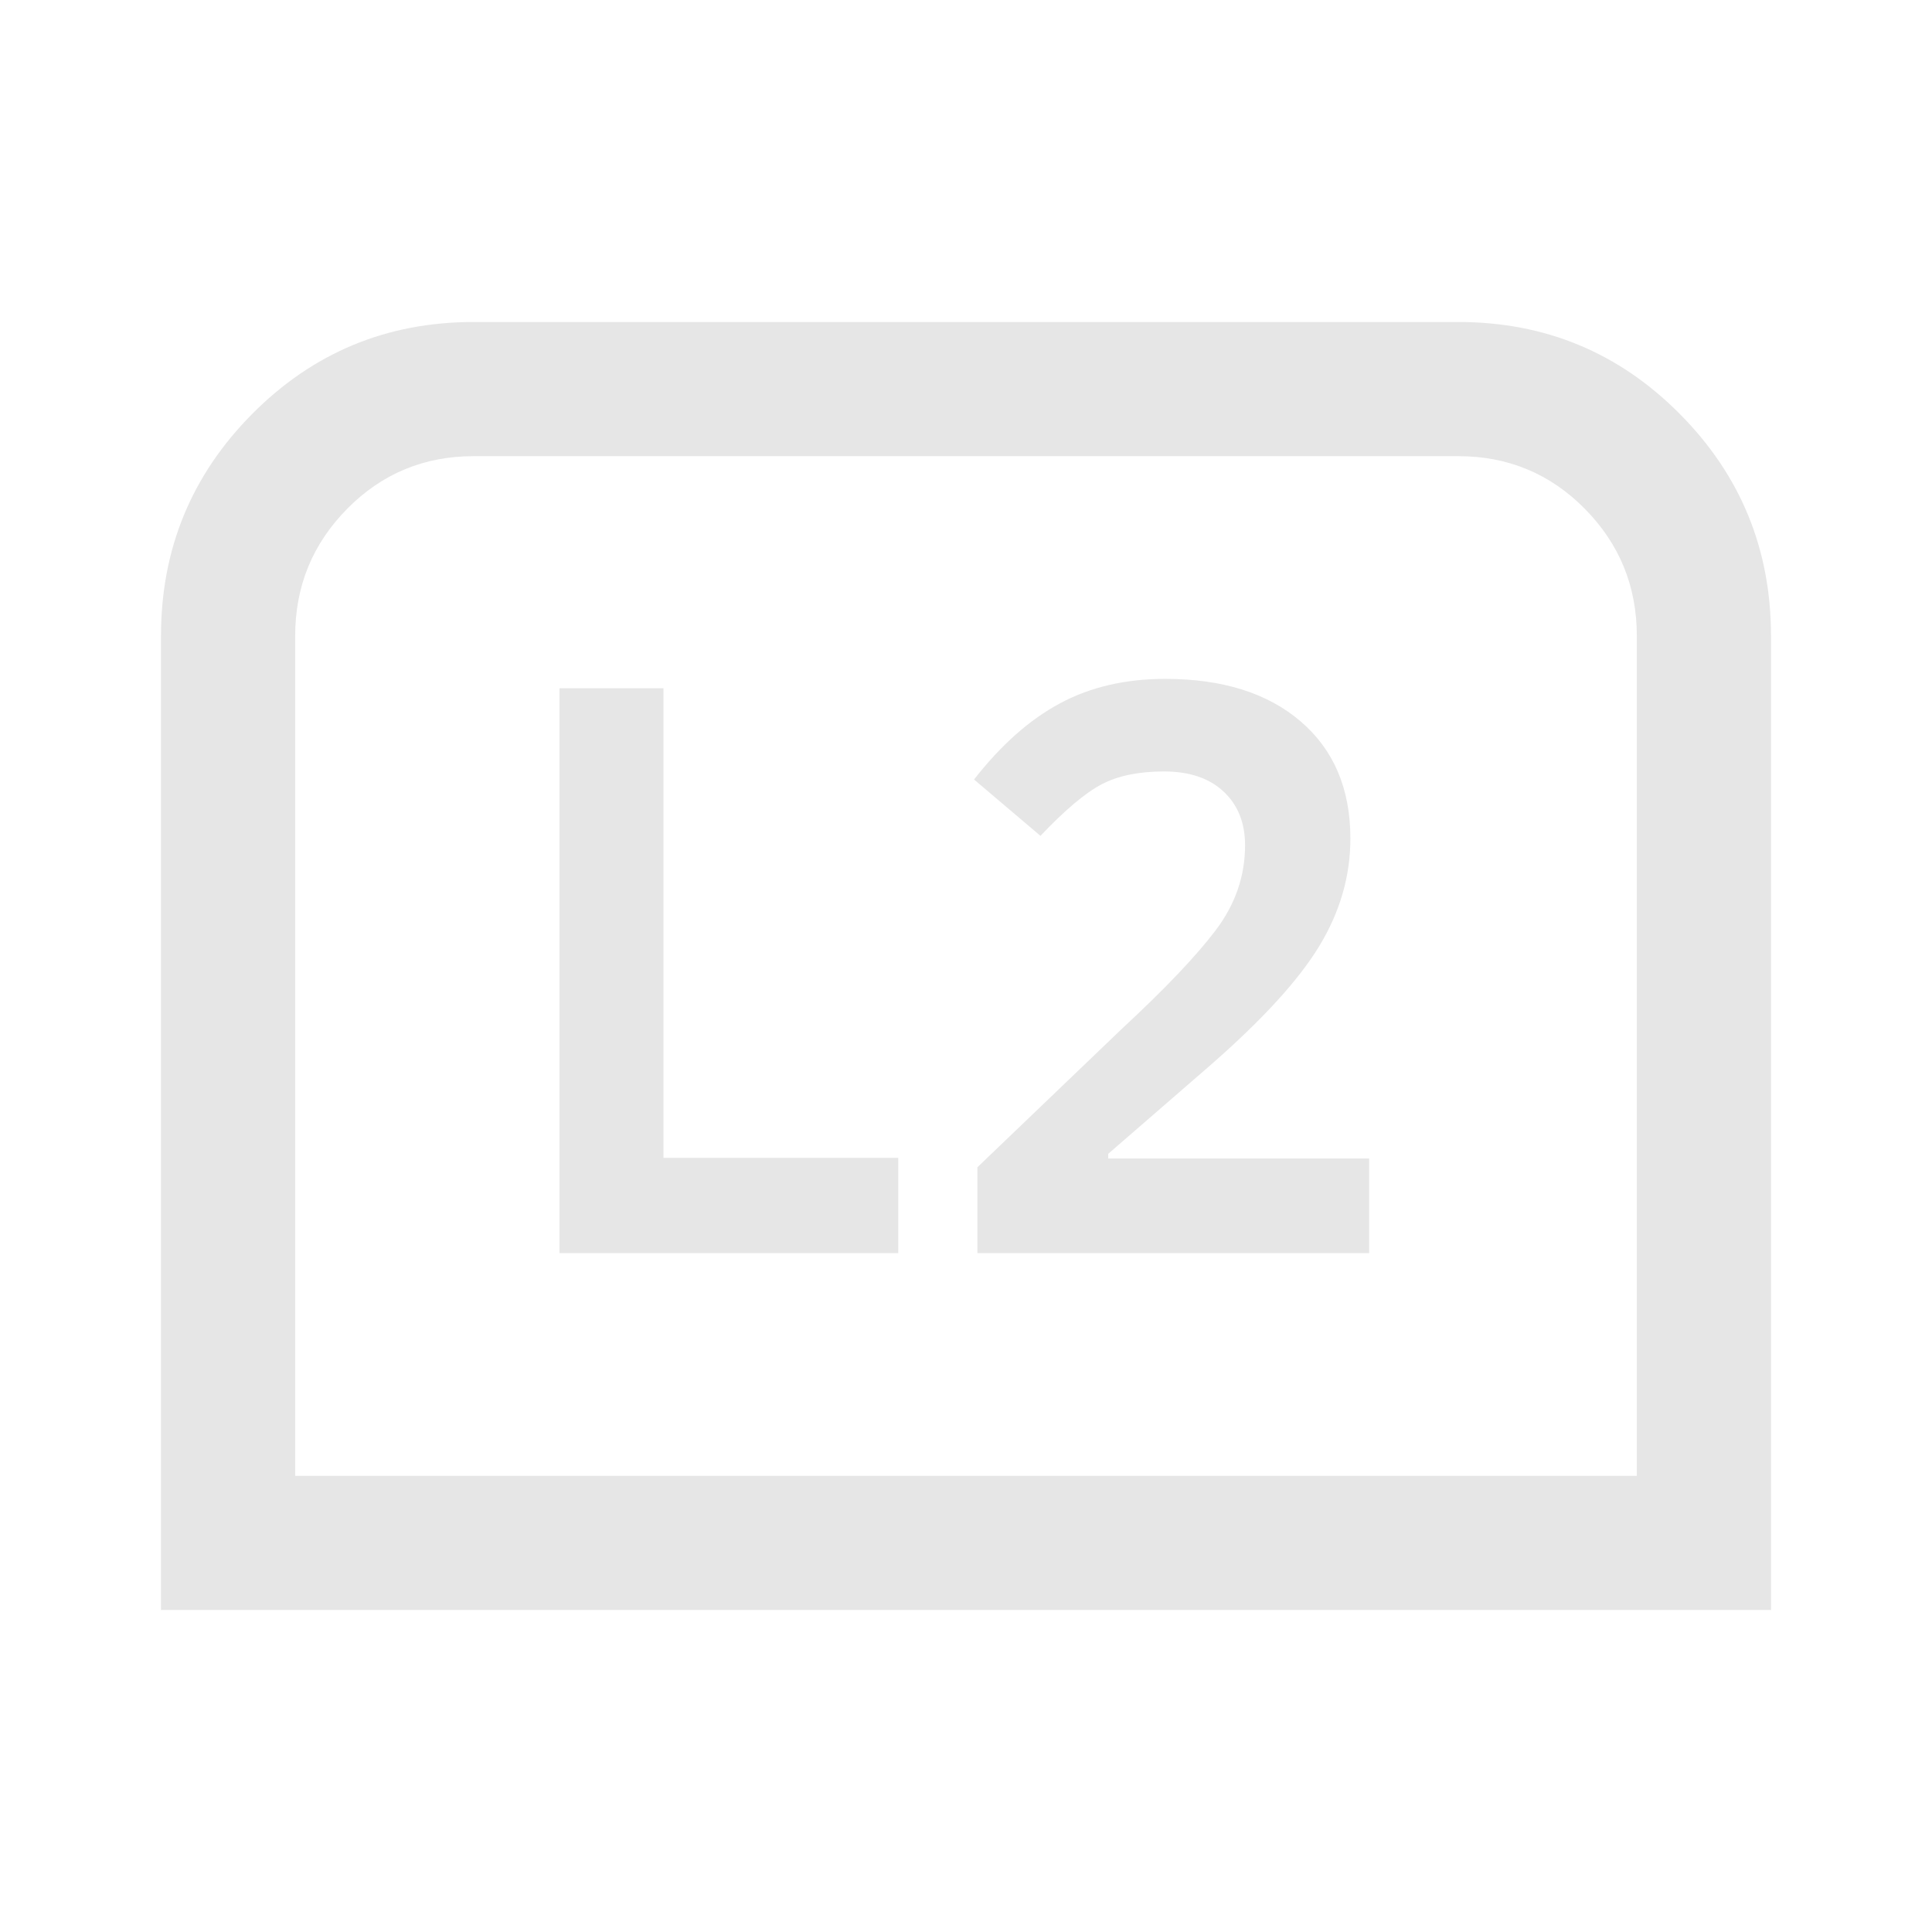 <svg xmlns="http://www.w3.org/2000/svg" height="40px" viewBox="0 -960 960 960" width="40px" fill="#e6e6e6"><path d="M80-160v-484q0-64.67 45.33-110.33 45.34-45.67 110-45.67h489.34q64.66 0 110 45.67Q880-708.67 880-644v484H80Zm66.67-66.67h666.66V-644q0-37-25.83-63.17-25.83-26.16-62.83-26.16H235.33q-37 0-62.83 26.16Q146.67-681 146.67-644v417.33Zm0 0H813.33 146.67Zm339-110.66h194.66v-47H550.67v-2.34L601-430.33q39-34 54.5-59.5t15.5-53.5q0-37-24.67-58.17-24.66-21.17-67.33-21.17-29.67 0-52.33 12.17Q504-598.33 484-572.67l33 28q18.33-19.33 30.5-25.66 12.17-6.34 30.83-6.34 19 0 29.67 10 10.67 10 10.67 26.67 0 23-14.67 42.33-14.67 19.34-46.33 48.67l-72 69v42.67Zm-207.67 0h168.33v-47.34H329.67V-618H278v280.67Z"></path></svg>